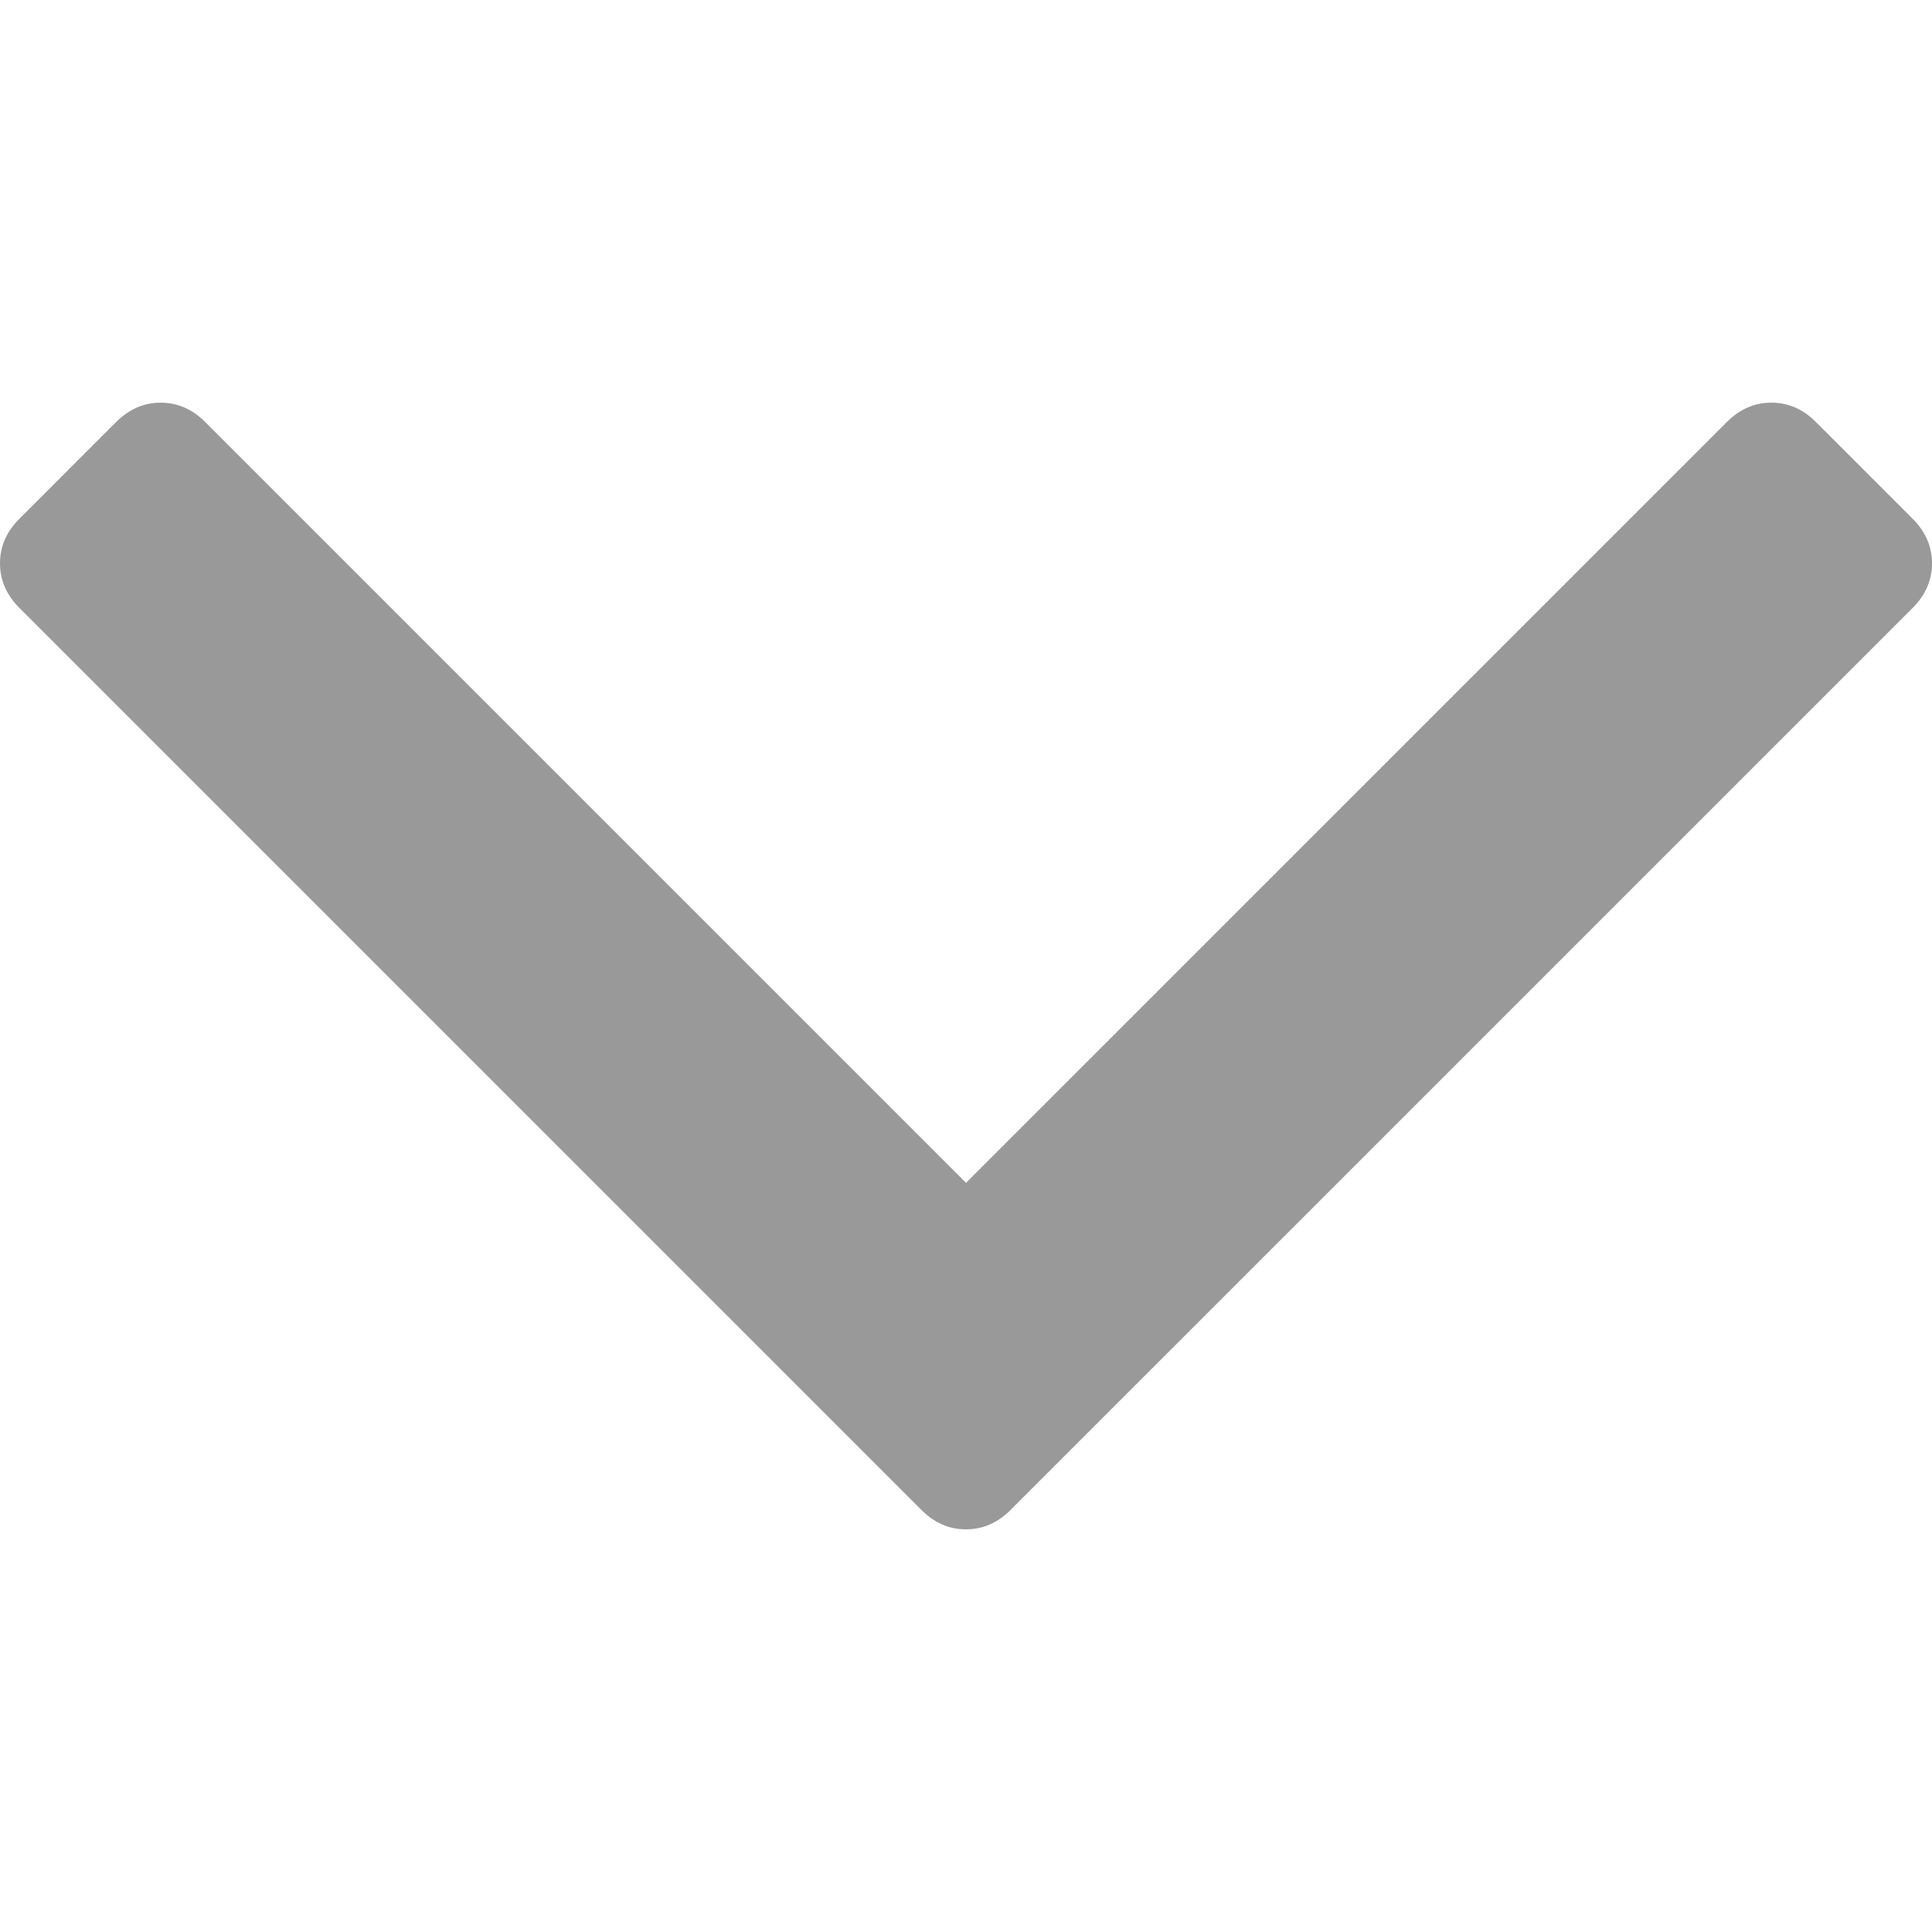 <?xml version="1.0" encoding="UTF-8" standalone="no"?>
<!-- Generator: Adobe Illustrator 16.0.0, SVG Export Plug-In . SVG Version: 6.00 Build 0)  -->

<svg
   xmlns:dc="http://purl.org/dc/elements/1.1/"
   xmlns:cc="http://creativecommons.org/ns#"
   xmlns:rdf="http://www.w3.org/1999/02/22-rdf-syntax-ns#"
   xmlns:svg="http://www.w3.org/2000/svg"
   xmlns="http://www.w3.org/2000/svg"
   xmlns:sodipodi="http://sodipodi.sourceforge.net/DTD/sodipodi-0.dtd"
   xmlns:inkscape="http://www.inkscape.org/namespaces/inkscape"
   version="1.1"
   id="Capa_1"
   x="0px"
   y="0px"
   width="512px"
   height="512px"
   viewBox="0 0 284.929 284.929"
   style="enable-background:new 0 0 284.929 284.929;"
   xml:space="preserve"
   inkscape:version="0.91 r13725"
   sodipodi:docname="angle-arrow-down-gray.svg"><defs
     id="defs39" /><sodipodi:namedview
     pagecolor="#ffffff"
     bordercolor="#666666"
     borderopacity="1"
     objecttolerance="10"
     gridtolerance="10"
     guidetolerance="10"
     inkscape:pageopacity="0"
     inkscape:pageshadow="2"
     inkscape:window-width="1920"
     inkscape:window-height="1017"
     id="namedview37"
     showgrid="false"
     inkscape:zoom="0.4609375"
     inkscape:cx="-65.084746"
     inkscape:cy="256"
     inkscape:window-x="-8"
     inkscape:window-y="-8"
     inkscape:window-maximized="1"
     inkscape:current-layer="Capa_1" /><path
     style="fill:#999999"
     inkscape:connector-curvature="0"
     id="path5"
     d="m 282.082,76.511 -14.274,-14.273 c -1.902,-1.906 -4.093,-2.856 -6.57,-2.856 -2.471,0 -4.661,0.95 -6.563,2.856 L 142.466,174.441 30.262,62.241 c -1.903,-1.906 -4.093,-2.856 -6.567,-2.856 -2.475,0 -4.665,0.95 -6.567,2.856 l -14.272,14.274 c -1.906,1.902 -2.856,4.092 -2.856,6.567 0,2.473 0.953,4.663 2.856,6.565 L 135.899,222.693 c 1.902,1.903 4.093,2.854 6.567,2.854 2.474,0 4.661,-0.951 6.562,-2.854 l 133.054,-133.046 c 1.902,-1.903 2.847,-4.093 2.847,-6.565 0,-2.475 -0.945,-4.665 -2.847,-6.571 z" /><g
     id="g7" /><g
     id="g9" /><g
     id="g11" /><g
     id="g13" /><g
     id="g15" /><g
     id="g17" /><g
     id="g19" /><g
     id="g21" /><g
     id="g23" /><g
     id="g25" /><g
     id="g27" /><g
     id="g29" /><g
     id="g31" /><g
     id="g33" /><g
     id="g35" /></svg>